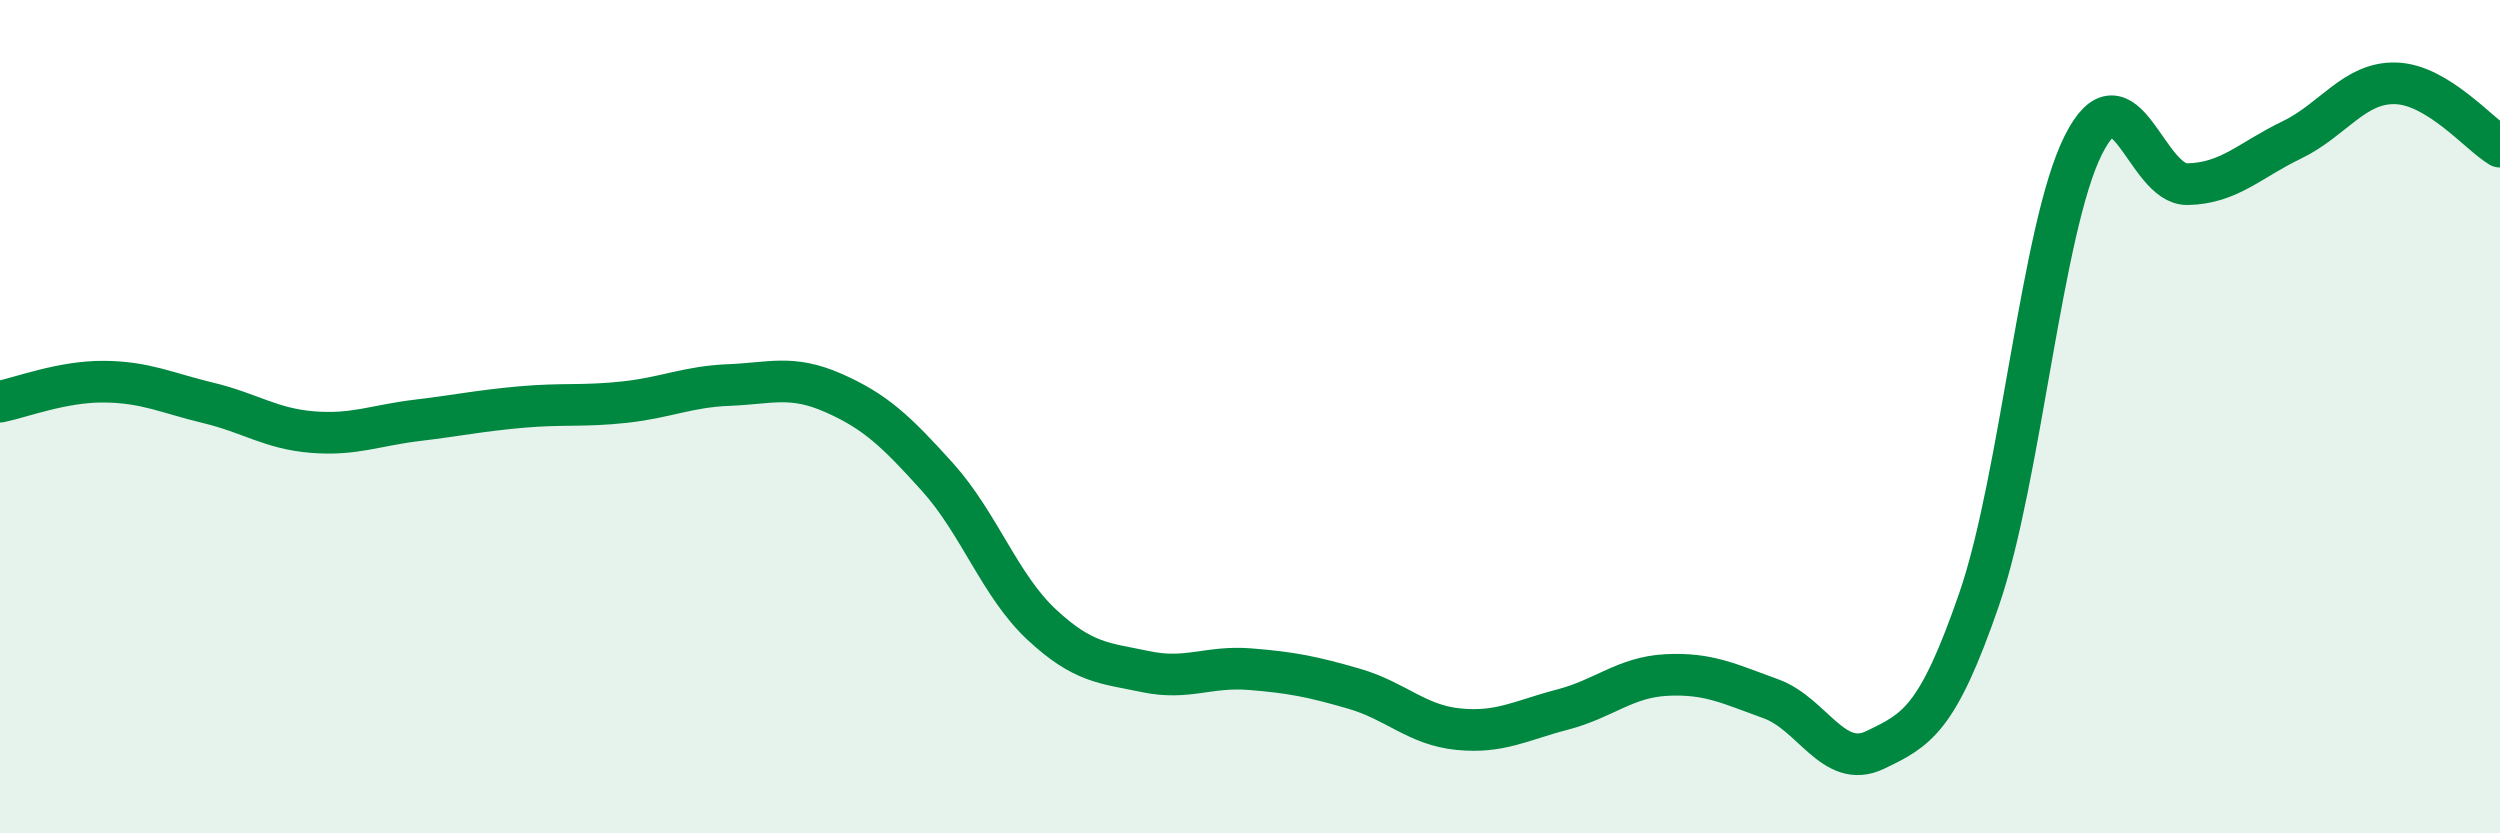 
    <svg width="60" height="20" viewBox="0 0 60 20" xmlns="http://www.w3.org/2000/svg">
      <path
        d="M 0,9.64 C 0.5,9.54 1.5,9.15 2.5,9.16 C 3.5,9.17 4,9.43 5,9.67 C 6,9.91 6.5,10.29 7.5,10.37 C 8.5,10.45 9,10.21 10,10.09 C 11,9.97 11.5,9.86 12.5,9.77 C 13.5,9.68 14,9.76 15,9.65 C 16,9.54 16.5,9.28 17.5,9.24 C 18.5,9.2 19,8.99 20,9.43 C 21,9.87 21.5,10.34 22.5,11.45 C 23.5,12.56 24,14.06 25,14.99 C 26,15.92 26.5,15.91 27.5,16.12 C 28.5,16.33 29,15.98 30,16.06 C 31,16.14 31.5,16.24 32.5,16.53 C 33.5,16.82 34,17.4 35,17.5 C 36,17.6 36.5,17.29 37.5,17.03 C 38.5,16.77 39,16.25 40,16.2 C 41,16.15 41.5,16.41 42.5,16.77 C 43.5,17.13 44,18.48 45,18 C 46,17.52 46.5,17.28 47.5,14.38 C 48.5,11.48 49,5.47 50,3.48 C 51,1.49 51.5,4.44 52.5,4.42 C 53.5,4.4 54,3.84 55,3.36 C 56,2.88 56.5,1.97 57.5,2 C 58.5,2.03 59.5,3.22 60,3.52L60 20L0 20Z"
        fill="#008740"
        opacity="0.1"
        stroke-linecap="round"
        stroke-linejoin="round"
      />
      <path
        d="M 0,9.64 C 0.5,9.54 1.5,9.15 2.5,9.16 C 3.5,9.17 4,9.43 5,9.67 C 6,9.91 6.5,10.29 7.5,10.37 C 8.5,10.45 9,10.21 10,10.09 C 11,9.97 11.5,9.86 12.5,9.77 C 13.5,9.68 14,9.76 15,9.65 C 16,9.54 16.5,9.28 17.5,9.24 C 18.5,9.2 19,8.99 20,9.43 C 21,9.87 21.5,10.34 22.5,11.45 C 23.5,12.56 24,14.06 25,14.99 C 26,15.92 26.5,15.91 27.5,16.12 C 28.5,16.33 29,15.98 30,16.06 C 31,16.14 31.5,16.24 32.5,16.53 C 33.5,16.82 34,17.4 35,17.5 C 36,17.6 36.5,17.29 37.5,17.03 C 38.5,16.77 39,16.25 40,16.2 C 41,16.15 41.5,16.41 42.5,16.77 C 43.5,17.13 44,18.48 45,18 C 46,17.52 46.5,17.28 47.5,14.38 C 48.5,11.48 49,5.47 50,3.48 C 51,1.49 51.5,4.44 52.5,4.42 C 53.5,4.4 54,3.84 55,3.36 C 56,2.88 56.5,1.97 57.5,2 C 58.5,2.03 59.5,3.22 60,3.52"
        stroke="#008740"
        stroke-width="1"
        fill="none"
        stroke-linecap="round"
        stroke-linejoin="round"
      />
    </svg>
  